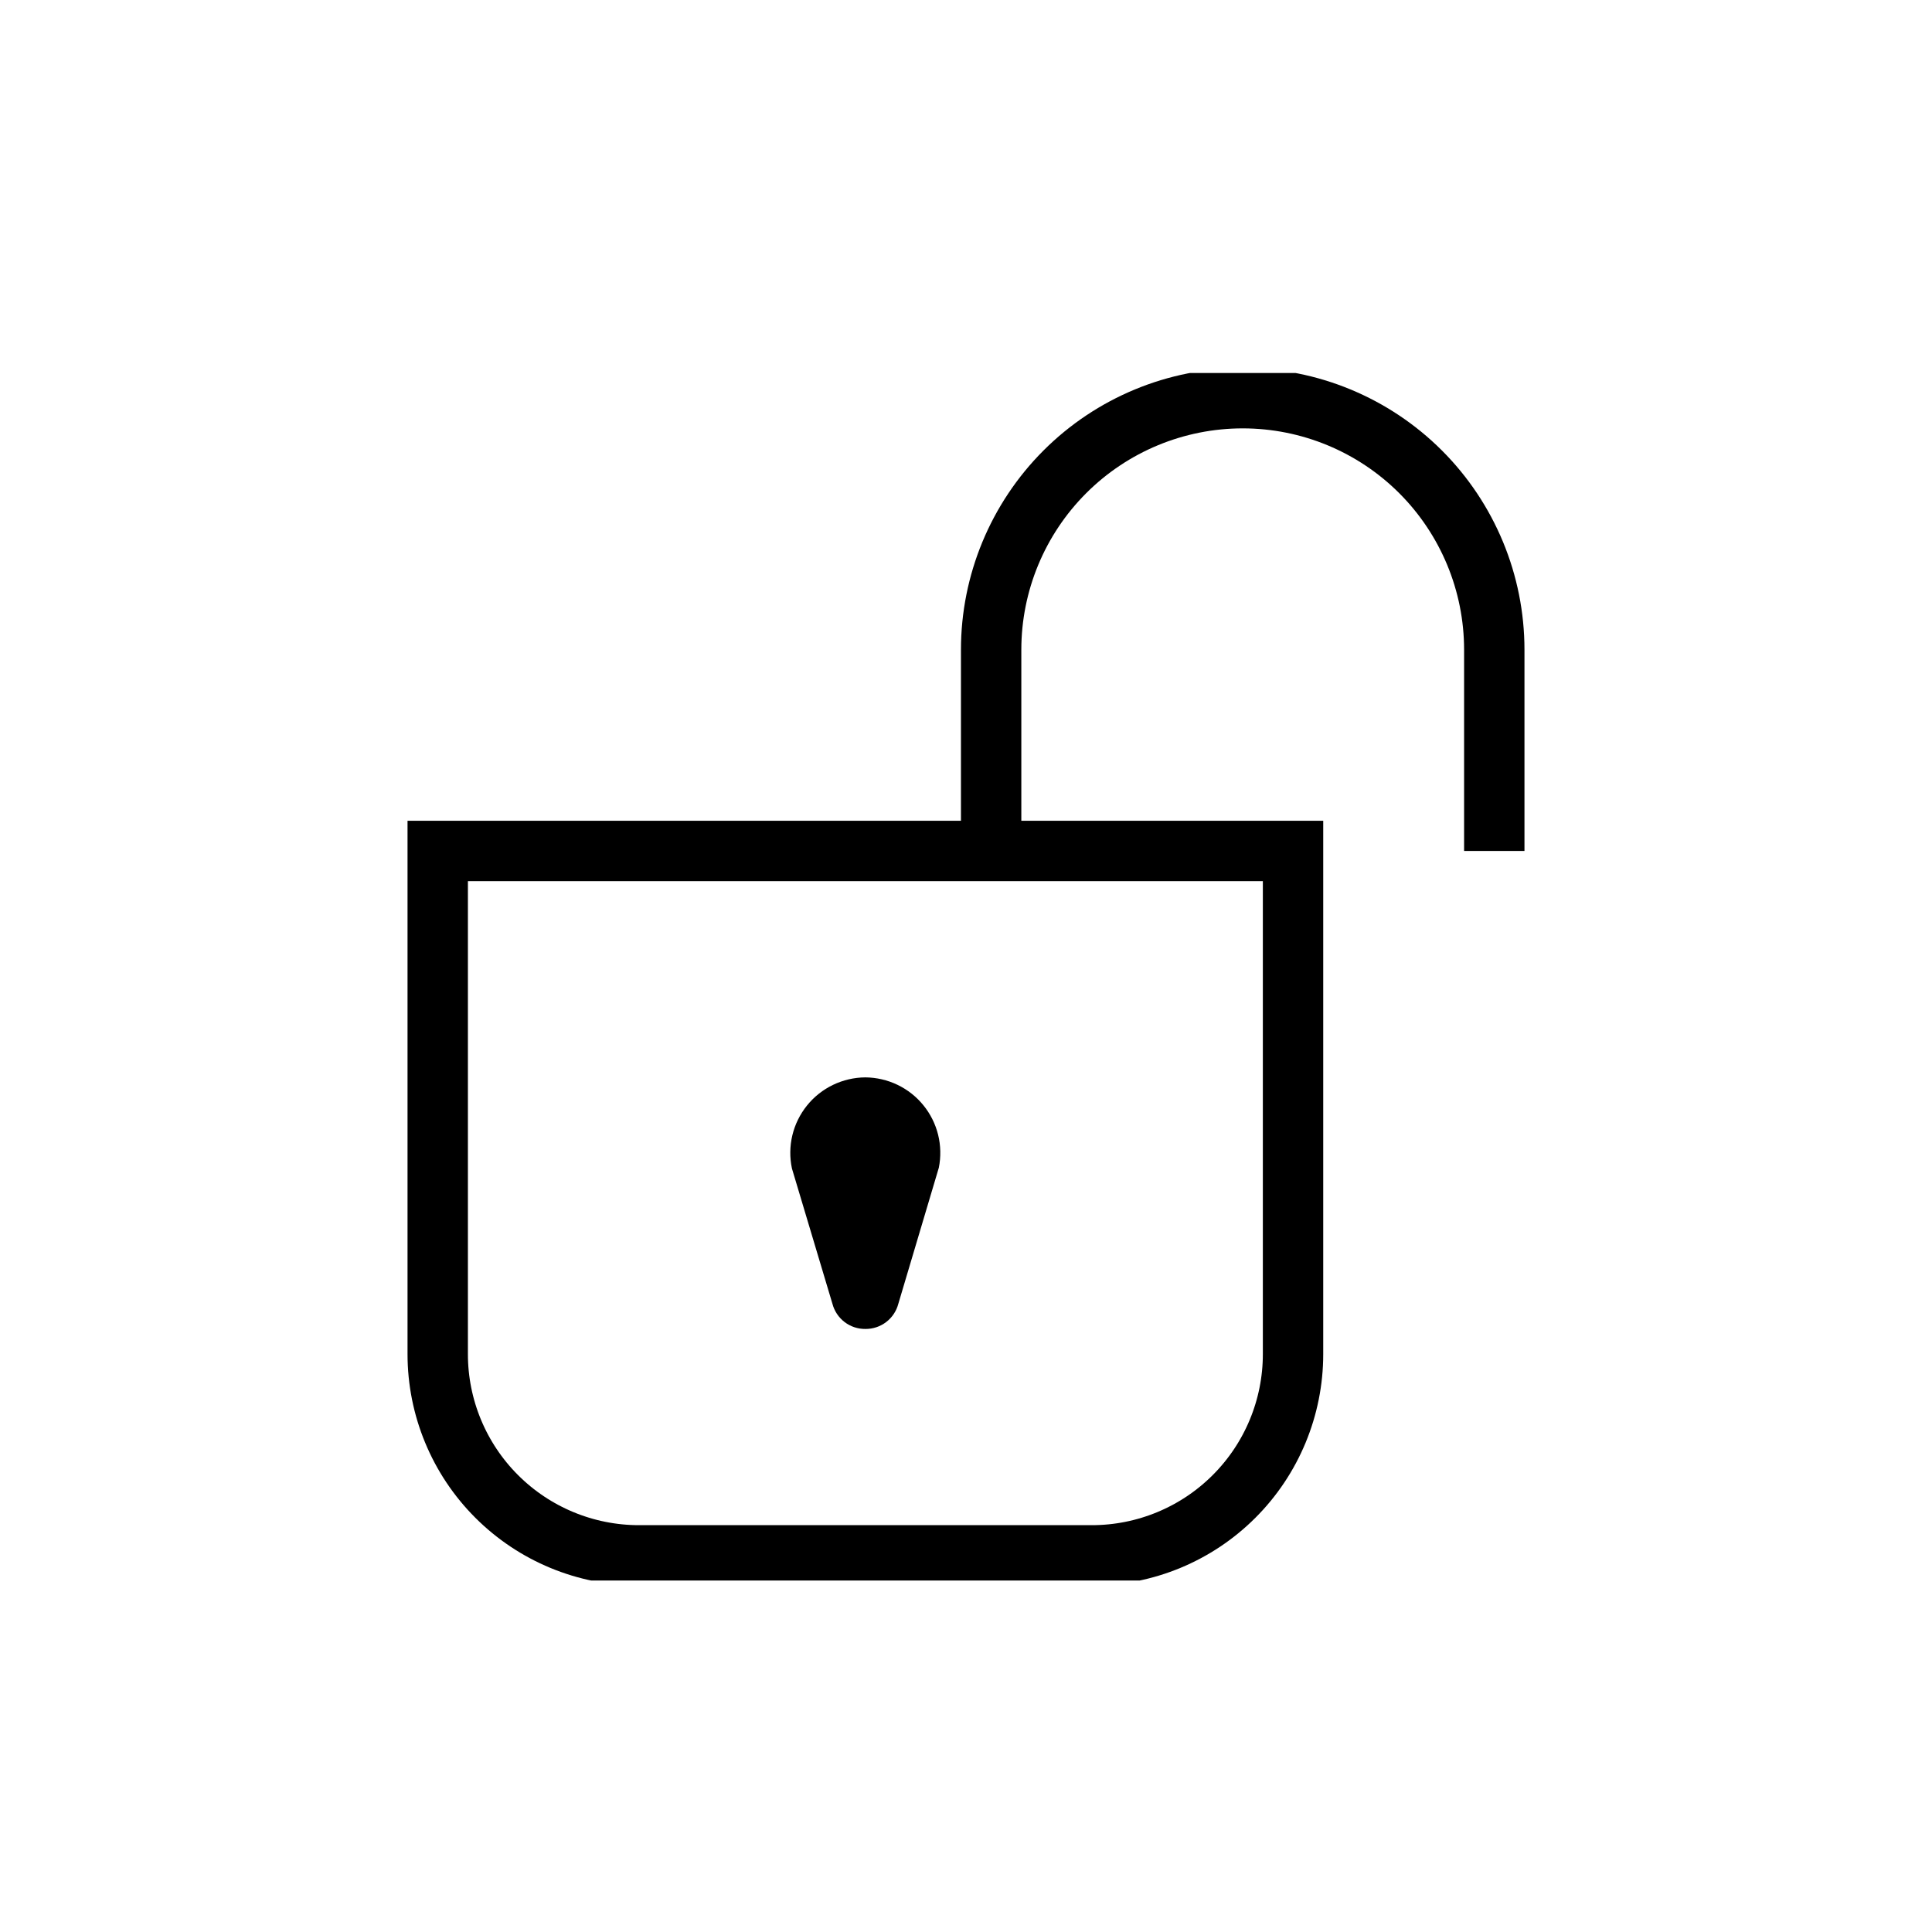 <svg width="80" height="80" viewBox="0 0 80 80" fill="none" xmlns="http://www.w3.org/2000/svg">
<g clip-path="url(#clip0_310_1530)">
<path d="M45.208 64.404H26.458C24.248 64.404 22.129 63.526 20.566 61.963C19.003 60.401 18.125 58.281 18.125 56.071V35.237H53.542V56.071C53.542 58.281 52.664 60.401 51.101 61.963C49.538 63.526 47.419 64.404 45.208 64.404Z" stroke="black" stroke-width="2.5" stroke-miterlimit="10"/>
<path d="M41.041 35.237V26.904C41.041 24.142 42.139 21.492 44.093 19.538C46.046 17.585 48.696 16.488 51.458 16.488C54.221 16.488 56.87 17.585 58.824 19.538C60.777 21.492 61.875 24.142 61.875 26.904V35.237" stroke="black" stroke-width="2.5" stroke-miterlimit="10"/>
<path d="M35.833 55.029C35.522 55.032 35.219 54.932 34.972 54.743C34.725 54.554 34.548 54.288 34.469 53.987L32.792 48.383C32.696 47.929 32.702 47.46 32.81 47.009C32.918 46.558 33.126 46.137 33.417 45.776C33.708 45.414 34.076 45.123 34.494 44.922C34.912 44.721 35.369 44.615 35.833 44.612C36.294 44.616 36.748 44.721 37.163 44.92C37.579 45.12 37.945 45.408 38.235 45.766C38.526 46.123 38.734 46.54 38.845 46.987C38.955 47.434 38.965 47.901 38.875 48.352L37.198 53.987C37.119 54.288 36.942 54.554 36.695 54.743C36.447 54.932 36.144 55.032 35.833 55.029Z" fill="black"/>
</g>
<defs>
<clipPath id="clip0_310_1530">
<rect width="50" height="50" fill="white" transform="translate(15 15.446)"/>
</clipPath>
</defs>
</svg>
